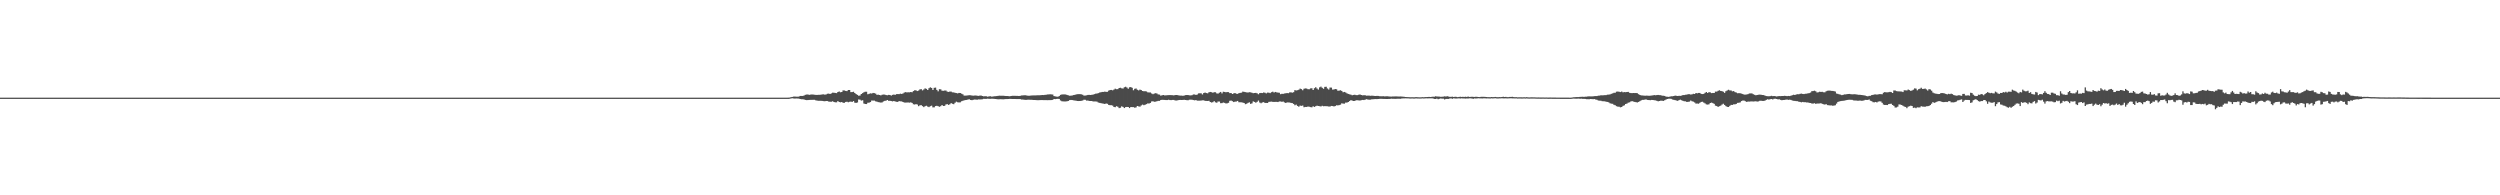 <?xml version="1.0" encoding="UTF-8"?>
<svg xmlns="http://www.w3.org/2000/svg" width="1920" height="150">
  <path d="M0 75.000h1v1.000H0zM1 75.000h1v1.000H1zM2 75.000h1v1.000H2zM3 75.000h1v1.000H3zM4 75.000h1v1.000H4zM5 75.000h1v1.000H5zM6 75.000h1v1.000H6zM7 75.000h1v1.000H7zM8 75.000h1v1.000H8zM9 75.000h1v1.000H9zM10 75.000h1v1.000H10zM11 75.000h1v1.000H11zM12 75.000h1v1.000H12zM13 75.000h1v1.000H13zM14 75.000h1v1.000H14zM15 75.000h1v1.000H15zM16 75.000h1v1.000H16zM17 75.000h1v1.000H17zM18 75.000h1v1.000H18zM19 75.000h1v1.000H19zM20 75.000h1v1.000H20zM21 75.000h1v1.000H21zM22 75.000h1v1.000H22zM23 75.000h1v1.000H23zM24 75.000h1v1.000H24zM25 75.000h1v1.000H25zM26 75.000h1v1.000H26zM27 75.000h1v1.000H27zM28 75.000h1v1.000H28zM29 75.000h1v1.000H29zM30 75.000h1v1.000H30zM31 75.000h1v1.000H31zM32 75.000h1v1.000H32zM33 75.000h1v1.000H33zM34 75.000h1v1.000H34zM35 75.000h1v1.000H35zM36 75.000h1v1.000H36zM37 75.000h1v1.000H37zM38 75.000h1v1.000H38zM39 75.000h1v1.000H39zM40 75.000h1v1.000H40zM41 75.000h1v1.000H41zM42 75.000h1v1.000H42zM43 75.000h1v1.000H43zM44 75.000h1v1.000H44zM45 75.000h1v1.000H45zM46 75.000h1v1.000H46zM47 75.000h1v1.000H47zM48 75.000h1v1.000H48zM49 75.000h1v1.000H49zM50 75.000h1v1.000H50zM51 75.000h1v1.000H51zM52 75.000h1v1.000H52zM53 75.000h1v1.000H53zM54 75.000h1v1.000H54zM55 75.000h1v1.000H55zM56 75.000h1v1.000H56zM57 75.000h1v1.000H57zM58 75.000h1v1.000H58zM59 75.000h1v1.000H59zM60 75.000h1v1.000H60zM61 75.000h1v1.000H61zM62 75.000h1v1.000H62zM63 75.000h1v1.000H63zM64 75.000h1v1.000H64zM65 75.000h1v1.000H65zM66 75.000h1v1.000H66zM67 75.000h1v1.000H67zM68 75.000h1v1.000H68zM69 75.000h1v1.000H69zM70 75.000h1v1.000H70zM71 75.000h1v1.000H71zM72 75.000h1v1.000H72zM73 75.000h1v1.000H73zM74 75.000h1v1.000H74zM75 75.000h1v1.000H75zM76 75.000h1v1.000H76zM77 75.000h1v1.000H77zM78 75.000h1v1.000H78zM79 75.000h1v1.000H79zM80 75.000h1v1.000H80zM81 75.000h1v1.000H81zM82 75.000h1v1.000H82zM83 75.000h1v1.000H83zM84 75.000h1v1.000H84zM85 75.000h1v1.000H85zM86 75.000h1v1.000H86zM87 75.000h1v1.000H87zM88 75.000h1v1.000H88zM89 75.000h1v1.000H89zM90 75.000h1v1.000H90zM91 75.000h1v1.000H91zM92 75.000h1v1.000H92zM93 75.000h1v1.000H93zM94 75.000h1v1.000H94zM95 75.000h1v1.000H95zM96 75.000h1v1.000H96zM97 75.000h1v1.000H97zM98 75.000h1v1.000H98zM99 75.000h1v1.000H99zM100 75.000h1v1.000H100zM101 75.000h1v1.000H101zM102 75.000h1v1.000H102zM103 75.000h1v1.000H103zM104 75.000h1v1.000H104zM105 75.000h1v1.000H105zM106 75.000h1v1.000H106zM107 75.000h1v1.000H107zM108 75.000h1v1.000H108zM109 75.000h1v1.000H109zM110 75.000h1v1.000H110zM111 75.000h1v1.000H111zM112 75.000h1v1.000H112zM113 75.000h1v1.000H113zM114 75.000h1v1.000H114zM115 75.000h1v1.000H115zM116 75.000h1v1.000H116zM117 75.000h1v1.000H117zM118 75.000h1v1.000H118zM119 75.000h1v1.000H119zM120 75.000h1v1.000H120zM121 75.000h1v1.000H121zM122 75.000h1v1.000H122zM123 75.000h1v1.000H123zM124 75.000h1v1.000H124zM125 75.000h1v1.000H125zM126 75.000h1v1.000H126zM127 75.000h1v1.000H127zM128 75.000h1v1.000H128zM129 75.000h1v1.000H129zM130 75.000h1v1.000H130zM131 75.000h1v1.000H131zM132 75.000h1v1.000H132zM133 75.000h1v1.000H133zM134 75.000h1v1.000H134zM135 75.000h1v1.000H135zM136 75.000h1v1.000H136zM137 75.000h1v1.000H137zM138 75.000h1v1.000H138zM139 75.000h1v1.000H139zM140 75.000h1v1.000H140zM141 75.000h1v1.000H141zM142 75.000h1v1.000H142zM143 75.000h1v1.000H143zM144 75.000h1v1.000H144zM145 75.000h1v1.000H145zM146 75.000h1v1.000H146zM147 75.000h1v1.000H147zM148 75.000h1v1.000H148zM149 75.000h1v1.000H149zM150 75.000h1v1.000H150zM151 75.000h1v1.000H151zM152 75.000h1v1.000H152zM153 75.000h1v1.000H153zM154 75.000h1v1.000H154zM155 75.000h1v1.000H155zM156 75.000h1v1.000H156zM157 75.000h1v1.000H157zM158 75.000h1v1.000H158zM159 75.000h1v1.000H159zM160 75.000h1v1.000H160zM161 75.000h1v1.000H161zM162 75.000h1v1.000H162zM163 75.000h1v1.000H163zM164 75.000h1v1.000H164zM165 75.000h1v1.000H165zM166 75.000h1v1.000H166zM167 75.000h1v1.000H167zM168 75.000h1v1.000H168zM169 75.000h1v1.000H169zM170 75.000h1v1.000H170zM171 75.000h1v1.000H171zM172 75.000h1v1.000H172zM173 75.000h1v1.000H173zM174 75.000h1v1.000H174zM175 75.000h1v1.000H175zM176 75.000h1v1.000H176zM177 75.000h1v1.000H177zM178 75.000h1v1.000H178zM179 75.000h1v1.000H179zM180 75.000h1v1.000H180zM181 75.000h1v1.000H181zM182 75.000h1v1.000H182zM183 75.000h1v1.000H183zM184 75.000h1v1.000H184zM185 75.000h1v1.000H185zM186 75.000h1v1.000H186zM187 75.000h1v1.000H187zM188 75.000h1v1.000H188zM189 75.000h1v1.000H189zM190 75.000h1v1.000H190zM191 75.000h1v1.000H191zM192 75.000h1v1.000H192zM193 75.000h1v1.000H193zM194 75.000h1v1.000H194zM195 75.000h1v1.000H195zM196 75.000h1v1.000H196zM197 75.000h1v1.000H197zM198 75.000h1v1.000H198zM199 75.000h1v1.000H199zM200 75.000h1v1.000H200zM201 75.000h1v1.000H201zM202 75.000h1v1.000H202zM203 75.000h1v1.000H203zM204 75.000h1v1.000H204zM205 75.000h1v1.000H205zM206 75.000h1v1.000H206zM207 75.000h1v1.000H207zM208 75.000h1v1.000H208zM209 75.000h1v1.000H209zM210 75.000h1v1.000H210zM211 75.000h1v1.000H211zM212 75.000h1v1.000H212zM213 75.000h1v1.000H213zM214 75.000h1v1.000H214zM215 75.000h1v1.000H215zM216 75.000h1v1.000H216zM217 75.000h1v1.000H217zM218 75.000h1v1.000H218zM219 75.000h1v1.000H219zM220 75.000h1v1.000H220zM221 75.000h1v1.000H221zM222 75.000h1v1.000H222zM223 75.000h1v1.000H223zM224 75.000h1v1.000H224zM225 75.000h1v1.000H225zM226 75.000h1v1.000H226zM227 75.000h1v1.000H227zM228 75.000h1v1.000H228zM229 75.000h1v1.000H229zM230 75.000h1v1.000H230zM231 75.000h1v1.000H231zM232 75.000h1v1.000H232zM233 75.000h1v1.000H233zM234 75.000h1v1.000H234zM235 75.000h1v1.000H235zM236 75.000h1v1.000H236zM237 75.000h1v1.000H237zM238 75.000h1v1.000H238zM239 75.000h1v1.000H239zM240 75.000h1v1.000H240zM241 75.000h1v1.000H241zM242 75.000h1v1.000H242zM243 75.000h1v1.000H243zM244 75.000h1v1.000H244zM245 75.000h1v1.000H245zM246 75.000h1v1.000H246zM247 75.000h1v1.000H247zM248 75.000h1v1.000H248zM249 75.000h1v1.000H249zM250 75.000h1v1.000H250zM251 75.000h1v1.000H251zM252 75.000h1v1.000H252zM253 75.000h1v1.000H253zM254 75.000h1v1.000H254zM255 75.000h1v1.000H255zM256 75.000h1v1.000H256zM257 75.000h1v1.000H257zM258 75.000h1v1.000H258zM259 75.000h1v1.000H259zM260 75.000h1v1.000H260zM261 75.000h1v1.000H261zM262 75.000h1v1.000H262zM263 75.000h1v1.000H263zM264 75.000h1v1.000H264zM265 75.000h1v1.000H265zM266 75.000h1v1.000H266zM267 75.000h1v1.000H267zM268 75.000h1v1.000H268zM269 75.000h1v1.000H269zM270 75.000h1v1.000H270zM271 75.000h1v1.000H271zM272 75.000h1v1.000H272zM273 75.000h1v1.000H273zM274 75.000h1v1.000H274zM275 75.000h1v1.000H275zM276 75.000h1v1.000H276zM277 75.000h1v1.000H277zM278 75.000h1v1.000H278zM279 75.000h1v1.000H279zM280 75.000h1v1.000H280zM281 75.000h1v1.000H281zM282 75.000h1v1.000H282zM283 75.000h1v1.000H283zM284 75.000h1v1.000H284zM285 75.000h1v1.000H285zM286 75.000h1v1.000H286zM287 75.000h1v1.000H287zM288 75.000h1v1.000H288zM289 75.000h1v1.000H289zM290 75.000h1v1.000H290zM291 75.000h1v1.000H291zM292 75.000h1v1.000H292zM293 75.000h1v1.000H293zM294 75.000h1v1.000H294zM295 75.000h1v1.000H295zM296 75.000h1v1.000H296zM297 75.000h1v1.000H297zM298 75.000h1v1.000H298zM299 75.000h1v1.000H299zM300 75.000h1v1.000H300zM301 75.000h1v1.000H301zM302 75.000h1v1.000H302zM303 75.000h1v1.000H303zM304 75.000h1v1.000H304zM305 75.000h1v1.000H305zM306 75.000h1v1.000H306zM307 75.000h1v1.000H307zM308 75.000h1v1.000H308zM309 75.000h1v1.000H309zM310 75.000h1v1.000H310zM311 75.000h1v1.000H311zM312 75.000h1v1.000H312zM313 75.000h1v1.000H313zM314 75.000h1v1.000H314zM315 75.000h1v1.000H315zM316 75.000h1v1.000H316zM317 75.000h1v1.000H317zM318 75.000h1v1.000H318zM319 75.000h1v1.000H319zM320 75.000h1v1.000H320zM321 75.000h1v1.000H321zM322 75.000h1v1.000H322zM323 75.000h1v1.000H323zM324 75.000h1v1.000H324zM325 75.000h1v1.000H325zM326 75.000h1v1.000H326zM327 75.000h1v1.000H327zM328 75.000h1v1.000H328zM329 75.000h1v1.000H329zM330 75.000h1v1.000H330zM331 75.000h1v1.000H331zM332 75.000h1v1.000H332zM333 75.000h1v1.000H333zM334 75.000h1v1.000H334zM335 75.000h1v1.000H335zM336 75.000h1v1.000H336zM337 75.000h1v1.000H337zM338 75.000h1v1.000H338zM339 75.000h1v1.000H339zM340 75.000h1v1.000H340zM341 75.000h1v1.000H341zM342 75.000h1v1.000H342zM343 75.000h1v1.000H343zM344 75.000h1v1.000H344zM345 75.000h1v1.000H345zM346 75.000h1v1.000H346zM347 75.000h1v1.000H347zM348 75.000h1v1.000H348zM349 75.000h1v1.000H349zM350 75.000h1v1.000H350zM351 75.000h1v1.000H351zM352 75.000h1v1.000H352zM353 75.000h1v1.000H353zM354 75.000h1v1.000H354zM355 75.000h1v1.000H355zM356 75.000h1v1.000H356zM357 75.000h1v1.000H357zM358 75.000h1v1.000H358zM359 75.000h1v1.000H359zM360 75.000h1v1.000H360zM361 75.000h1v1.000H361zM362 75.000h1v1.000H362zM363 75.000h1v1.000H363zM364 75.000h1v1.000H364zM365 75.000h1v1.000H365zM366 75.000h1v1.000H366zM367 75.000h1v1.000H367zM368 75.000h1v1.000H368zM369 75.000h1v1.000H369zM370 75.000h1v1.000H370zM371 75.000h1v1.000H371zM372 75.000h1v1.000H372zM373 75.000h1v1.000H373zM374 75.000h1v1.000H374zM375 75.000h1v1.000H375zM376 75.000h1v1.000H376zM377 75.000h1v1.000H377zM378 75.000h1v1.000H378zM379 75.000h1v1.000H379zM380 75.000h1v1.000H380zM381 75.000h1v1.000H381zM382 75.000h1v1.000H382zM383 75.000h1v1.000H383zM384 75.000h1v1.000H384zM385 75.000h1v1.000H385zM386 75.000h1v1.000H386zM387 75.000h1v1.000H387zM388 75.000h1v1.000H388zM389 75.000h1v1.000H389zM390 75.000h1v1.000H390zM391 75.000h1v1.000H391zM392 75.000h1v1.000H392zM393 75.000h1v1.000H393zM394 75.000h1v1.000H394zM395 75.000h1v1.000H395zM396 75.000h1v1.000H396zM397 75.000h1v1.000H397zM398 75.000h1v1.000H398zM399 75.000h1v1.000H399zM400 75.000h1v1.000H400zM401 75.000h1v1.000H401zM402 75.000h1v1.000H402zM403 75.000h1v1.000H403zM404 75.000h1v1.000H404zM405 75.000h1v1.000H405zM406 75.000h1v1.000H406zM407 75.000h1v1.000H407zM408 75.000h1v1.000H408zM409 75.000h1v1.000H409zM410 75.000h1v1.000H410zM411 75.000h1v1.000H411zM412 75.000h1v1.000H412zM413 75.000h1v1.000H413zM414 75.000h1v1.000H414zM415 75.000h1v1.000H415zM416 75.000h1v1.000H416zM417 75.000h1v1.000H417zM418 75.000h1v1.000H418zM419 75.000h1v1.000H419zM420 75.000h1v1.000H420zM421 75.000h1v1.000H421zM422 75.000h1v1.000H422zM423 75.000h1v1.000H423zM424 75.000h1v1.000H424zM425 75.000h1v1.000H425zM426 75.000h1v1.000H426zM427 75.000h1v1.000H427zM428 75.000h1v1.000H428zM429 75.000h1v1.000H429zM430 75.000h1v1.000H430zM431 75.000h1v1.000H431zM432 75.000h1v1.000H432zM433 75.000h1v1.000H433zM434 75.000h1v1.000H434zM435 75.000h1v1.000H435zM436 75.000h1v1.000H436zM437 75.000h1v1.000H437zM438 75.000h1v1.000H438zM439 75.000h1v1.000H439zM440 75.000h1v1.000H440zM441 75.000h1v1.000H441zM442 75.000h1v1.000H442zM443 75.000h1v1.000H443zM444 75.000h1v1.000H444zM445 75.000h1v1.000H445zM446 75.000h1v1.000H446zM447 75.000h1v1.000H447zM448 75.000h1v1.000H448zM449 75.000h1v1.000H449zM450 75.000h1v1.000H450zM451 75.000h1v1.000H451zM452 75.000h1v1.000H452zM453 75.000h1v1.000H453zM454 75.000h1v1.000H454zM455 75.000h1v1.000H455zM456 75.000h1v1.000H456zM457 75.000h1v1.000H457zM458 75.000h1v1.000H458zM459 75.000h1v1.000H459zM460 75.000h1v1.000H460zM461 75.000h1v1.000H461zM462 75.000h1v1.000H462zM463 75.000h1v1.000H463zM464 75.000h1v1.000H464zM465 75.000h1v1.000H465zM466 75.000h1v1.000H466zM467 75.000h1v1.000H467zM468 75.000h1v1.000H468zM469 75.000h1v1.000H469zM470 75.000h1v1.000H470zM471 75.000h1v1.000H471zM472 75.000h1v1.000H472zM473 75.000h1v1.000H473zM474 75.000h1v1.000H474zM475 75.000h1v1.000H475zM476 75.000h1v1.000H476zM477 75.000h1v1.000H477zM478 75.000h1v1.000H478zM479 75.000h1v1.000H479zM480 75.000h1v1.000H480zM481 75.000h1v1.000H481zM482 75.000h1v1.000H482zM483 75.000h1v1.000H483zM484 75.000h1v1.000H484zM485 75.000h1v1.000H485zM486 75.000h1v1.000H486zM487 75.000h1v1.000H487zM488 75.000h1v1.000H488zM489 75.000h1v1.000H489zM490 75.000h1v1.000H490zM491 75.000h1v1.000H491zM492 75.000h1v1.000H492zM493 75.000h1v1.000H493zM494 75.000h1v1.000H494zM495 75.000h1v1.000H495zM496 75.000h1v1.000H496zM497 75.000h1v1.000H497zM498 75.000h1v1.000H498zM499 75.000h1v1.000H499zM500 75.000h1v1.000H500zM501 75.000h1v1.000H501zM502 75.000h1v1.000H502zM503 75.000h1v1.000H503zM504 75.000h1v1.000H504zM505 75.000h1v1.000H505zM506 75.000h1v1.000H506zM507 75.000h1v1.000H507zM508 75.000h1v1.000H508zM509 75.000h1v1.000H509zM510 75.000h1v1.000H510zM511 75.000h1v1.000H511zM512 75.000h1v1.000H512zM513 75.000h1v1.000H513zM514 75.000h1v1.000H514zM515 75.000h1v1.000H515zM516 75.000h1v1.000H516zM517 75.000h1v1.000H517zM518 75.000h1v1.000H518zM519 75.000h1v1.000H519zM520 75.000h1v1.000H520zM521 75.000h1v1.000H521zM522 75.000h1v1.000H522zM523 75.000h1v1.000H523zM524 75.000h1v1.000H524zM525 75.000h1v1.000H525zM526 75.000h1v1.000H526zM527 75.000h1v1.000H527zM528 75.000h1v1.000H528zM529 75.000h1v1.000H529zM530 75.000h1v1.000H530zM531 75.000h1v1.000H531zM532 75.000h1v1.000H532zM533 75.000h1v1.000H533zM534 75.000h1v1.000H534zM535 75.000h1v1.000H535zM536 75.000h1v1.000H536zM537 75.000h1v1.000H537zM538 75.000h1v1.000H538zM539 75.000h1v1.000H539zM540 75.000h1v1.000H540zM541 75.000h1v1.000H541zM542 75.000h1v1.000H542zM543 75.000h1v1.000H543zM544 75.000h1v1.000H544zM545 75.000h1v1.000H545zM546 75.000h1v1.000H546zM547 75.000h1v1.000H547zM548 75.000h1v1.000H548zM549 75.000h1v1.000H549zM550 75.000h1v1.000H550zM551 75.000h1v1.000H551zM552 75.000h1v1.000H552zM553 75.000h1v1.000H553zM554 75.000h1v1.000H554zM555 75.000h1v1.000H555zM556 75.000h1v1.000H556zM557 75.000h1v1.000H557zM558 75.000h1v1.000H558zM559 75.000h1v1.000H559zM560 75.000h1v1.000H560zM561 75.000h1v1.000H561zM562 75.000h1v1.000H562zM563 75.000h1v1.000H563zM564 75.000h1v1.000H564zM565 75.000h1v1.000H565zM566 75.000h1v1.000H566zM567 75.000h1v1.000H567zM568 75.000h1v1.000H568zM569 75.000h1v1.000H569zM570 75.000h1v1.000H570zM571 75.000h1v1.000H571zM572 75.000h1v1.000H572zM573 75.000h1v1.000H573zM574 75.000h1v1.000H574zM575 75.000h1v1.000H575zM576 75.000h1v1.000H576zM577 75.000h1v1.000H577zM578 75.000h1v1.000H578zM579 75.000h1v1.000H579zM580 75.000h1v1.000H580zM581 75.000h1v1.000H581zM582 75.000h1v1.000H582zM583 75.000h1v1.000H583zM584 75.000h1v1.000H584zM585 75.000h1v1.000H585zM586 75.000h1v1.000H586zM587 75.000h1v1.000H587zM588 75.000h1v1.000H588zM589 75.000h1v1.000H589zM590 75.000h1v1.000H590zM591 75.000h1v1.000H591zM592 75.000h1v1.000H592zM593 75.000h1v1.000H593zM594 75.000h1v1.000H594zM595 75.000h1v1.000H595zM596 75.000h1v1.000H596zM597 75.000h1v1.000H597zM598 75.000h1v1.000H598zM599 75.000h1v1.000H599zM600 75.000h1v1.000H600zM601 75.000h1v1.000H601zM602 75.000h1v1.000H602zM603 75.000h1v1.000H603zM604 75.000h1v1.000H604zM605 74.971h1v1.000H605zM606 74.897h1v1.000H606zM607 74.607h1v1.000H607zM608 74.448h1v1.000H608zM609 74.178h1v1.444H609zM610 74.158h1v1.567H610zM611 74.262h1v1.362H611zM612 74.237h1v1.451H612zM613 74.180h1v1.548H613zM614 73.683h1v2.371H614zM615 73.657h1v2.603H615zM616 73.670h1v2.557H616zM617 73.396h1v3.014H617zM618 72.797h1v3.937H618zM619 72.588h1v4.290H619zM620 72.549h1v4.302H620zM621 72.858h1v3.895H621zM622 72.639h1v4.066H622zM623 72.570h1v4.148H623zM624 72.580h1v4.061H624zM625 72.740h1v3.930H625zM626 72.855h1v4.177H626zM627 72.919h1v4.358H627zM628 72.810h1v4.607H628zM629 72.794h1v4.636H629zM630 72.722h1v4.706H630zM631 72.473h1v5.067H631zM632 72.465h1v5.225H632zM633 72.715h1v5.038H633zM634 72.505h1v5.062H634zM635 71.999h1v5.601H635zM636 71.902h1v6.130H636zM637 72.196h1v5.957H637zM638 71.738h1v6.373H638zM639 71.156h1v6.604H639zM640 71.239h1v7.090H640zM641 71.374h1v7.225H641zM642 71.505h1v7.063H642zM643 70.656h1v6.983H643zM644 70.264h1v8.088H644zM645 70.848h1v7.748H645zM646 70.680h1v7.666H646zM647 69.438h1v9.497H647zM648 69.499h1v9.434H648zM649 69.824h1v8.470H649zM650 69.983h1v8.146H650zM651 69.125h1v9.436H651zM652 69.128h1v9.069H652zM653 70.779h1v7.258H653zM654 70.686h1v7.618H654zM655 70.443h1v7.188H655zM656 71.445h1v7.392H656zM657 72.232h1v6.811H657zM658 72.837h1v5.873H658zM659 73.508h1v2.884H659zM660 73.392h1v3.135H660zM661 72.208h1v5.052H661zM662 71.527h1v5.461H662zM663 70.866h1v8.672H663zM664 70.477h1v9.415H664zM665 70.461h1v9.482H665zM666 72.402h1v6.509H666zM667 72.021h1v6.836H667zM668 71.694h1v6.703H668zM669 71.839h1v5.364H669zM670 71.391h1v5.882H670zM671 71.535h1v5.705H671zM672 71.884h1v5.961H672zM673 72.789h1v5.312H673zM674 72.717h1v5.700H674zM675 72.973h1v5.623H675zM676 73.280h1v5.517H676zM677 72.757h1v5.897H677zM678 72.578h1v5.338H678zM679 72.636h1v4.847H679zM680 73.009h1v4.303H680zM681 73.175h1v3.607H681zM682 72.851h1v4.564H682zM683 72.957h1v4.442H683zM684 73.397h1v4.196H684zM685 72.856h1v5.014H685zM686 72.584h1v4.974H686zM687 72.862h1v5.083H687zM688 72.299h1v5.875H688zM689 72.239h1v6.032H689zM690 72.316h1v5.306H690zM691 71.932h1v5.897H691zM692 72.131h1v5.723H692zM693 71.799h1v6.516H693zM694 71.041h1v7.717H694zM695 70.746h1v8.051H695zM696 70.965h1v7.760H696zM697 70.843h1v7.868H697zM698 70.891h1v7.950H698zM699 70.642h1v7.960H699zM700 70.860h1v8.188H700zM701 69.941h1v10.122H701zM702 69.326h1v10.935H702zM703 69.389h1v10.578H703zM704 69.940h1v10.363H704zM705 69.505h1v12.048H705zM706 68.670h1v12.225H706zM707 68.445h1v12.272H707zM708 69.432h1v12.088H708zM709 68.689h1v13.588H709zM710 67.825h1v13.748H710zM711 68.268h1v12.936H711zM712 69.110h1v12.761H712zM713 67.731h1v14.548H713zM714 67.071h1v14.505H714zM715 67.549h1v13.617H715zM716 69.071h1v13.390H716zM717 67.453h1v15.000H717zM718 67.284h1v14.171H718zM719 69.041h1v12.232H719zM720 70.139h1v11.418H720zM721 68.527h1v13.516H721zM722 68.623h1v12.920H722zM723 69.637h1v11.027H723zM724 69.756h1v11.658H724zM725 69.529h1v11.780H725zM726 69.555h1v10.670H726zM727 70.362h1v9.635H727zM728 70.630h1v9.952H728zM729 70.314h1v9.757H729zM730 70.337h1v8.843H730zM731 70.917h1v8.787H731zM732 70.944h1v9.081H732zM733 71.270h1v7.632H733zM734 71.486h1v6.607H734zM735 71.741h1v6.812H735zM736 71.348h1v7.357H736zM737 71.419h1v7.175H737zM738 71.950h1v5.830H738zM739 72.471h1v4.956H739zM740 73.413h1v3.633H740zM741 73.437h1v3.399H741zM742 73.363h1v3.363H742zM743 73.207h1v3.170H743zM744 73.105h1v3.171H744zM745 73.157h1v3.647H745zM746 73.373h1v3.585H746zM747 73.457h1v3.182H747zM748 73.348h1v3.107H748zM749 73.298h1v3.215H749zM750 73.531h1v3.076H750zM751 73.644h1v2.687H751zM752 73.429h1v2.945H752zM753 73.389h1v2.933H753zM754 73.708h1v2.522H754zM755 73.974h1v1.918H755zM756 73.867h1v2.041H756zM757 73.920h1v2.025H757zM758 74.262h1v1.524H758zM759 74.010h1v1.875H759zM760 73.863h1v2.092H760zM761 74.203h1v1.643H761zM762 74.112h1v1.734H762zM763 73.936h1v2.009H763zM764 73.894h1v2.125H764zM765 73.766h1v2.348H765zM766 73.631h1v2.655H766zM767 73.469h1v2.779H767zM768 73.514h1v2.690H768zM769 73.528h1v2.721H769zM770 73.539h1v2.731H770zM771 73.627h1v2.550H771zM772 73.719h1v2.356H772zM773 73.743h1v2.325H773zM774 73.814h1v2.199H774zM775 73.911h1v2.007H775zM776 73.743h1v2.232H776zM777 73.585h1v2.470H777zM778 73.592h1v2.464H778zM779 73.600h1v2.440H779zM780 73.615h1v2.485H780zM781 73.607h1v2.499H781zM782 73.703h1v2.376H782zM783 73.612h1v2.471H783zM784 73.300h1v3.122H784zM785 73.275h1v3.175H785zM786 73.176h1v3.400H786zM787 73.184h1v3.510H787zM788 73.302h1v3.380H788zM789 73.516h1v3.040H789zM790 73.545h1v3.027H790zM791 73.440h1v3.193H791zM792 73.293h1v3.349H792zM793 73.244h1v3.538H793zM794 73.261h1v3.544H794zM795 73.268h1v3.579H795zM796 73.168h1v3.781H796zM797 73.176h1v3.782H797zM798 73.153h1v3.755H798zM799 73.079h1v3.775H799zM800 72.963h1v3.903H800zM801 72.993h1v3.902H801zM802 72.856h1v4.029H802zM803 72.745h1v4.177H803zM804 72.574h1v4.366H804zM805 72.482h1v4.444H805zM806 72.416h1v4.465H806zM807 72.483h1v4.383H807zM808 72.590h1v4.102H808zM809 73.764h1v2.259H809zM810 74.028h1v2.130H810zM811 74.214h1v1.766H811zM812 74.284h1v1.609H812zM813 73.803h1v2.192H813zM814 72.836h1v4.343H814zM815 72.564h1v5.226H815zM816 72.515h1v5.336H816zM817 72.517h1v5.405H817zM818 72.552h1v5.385H818zM819 72.908h1v4.862H819zM820 73.222h1v4.310H820zM821 73.548h1v3.340H821zM822 73.486h1v3.274H822zM823 73.315h1v3.561H823zM824 73.024h1v4.022H824zM825 72.849h1v4.365H825zM826 72.507h1v4.868H826zM827 72.343h1v5.204H827zM828 72.280h1v5.314H828zM829 72.312h1v5.249H829zM830 72.453h1v4.975H830zM831 72.759h1v4.444H831zM832 73.443h1v3.161H832zM833 73.371h1v3.275H833zM834 73.194h1v4.067H834zM835 72.922h1v4.274H835zM836 72.842h1v4.686H836zM837 72.959h1v4.631H837zM838 72.824h1v4.724H838zM839 72.640h1v5.307H839zM840 72.277h1v5.643H840zM841 71.942h1v5.971H841zM842 71.810h1v6.245H842zM843 71.538h1v7.200H843zM844 71.043h1v7.983H844zM845 70.862h1v8.341H845zM846 70.606h1v8.843H846zM847 70.621h1v9.018H847zM848 70.337h1v9.553H848zM849 70.561h1v8.910H849zM850 70.497h1v9.204H850zM851 69.573h1v11.018H851zM852 69.149h1v11.640H852zM853 69.074h1v11.732H853zM854 69.368h1v11.717H854zM855 68.793h1v13.315H855zM856 68.110h1v14.225H856zM857 68.515h1v13.052H857zM858 68.452h1v13.530H858zM859 67.574h1v15.454H859zM860 67.358h1v15.385H860zM861 67.818h1v13.844H861zM862 67.967h1v14.134H862zM863 67.023h1v15.970H863zM864 66.605h1v15.675H864zM865 67.201h1v14.932H865zM866 68.124h1v14.068H866zM867 67.037h1v15.965H867zM868 66.884h1v15.304H868zM869 67.440h1v14.854H869zM870 69.313h1v12.982H870zM871 68.209h1v14.554H871zM872 67.924h1v14.547H872zM873 68.917h1v12.489H873zM874 69.416h1v12.273H874zM875 68.834h1v13.108H875zM876 69.164h1v11.821H876zM877 69.866h1v10.442H877zM878 70.106h1v10.684H878zM879 70.057h1v10.401H879zM880 70.232h1v9.749H880zM881 70.928h1v8.488H881zM882 71.004h1v8.530H882zM883 70.997h1v8.077H883zM884 71.803h1v6.144H884zM885 72.328h1v5.443H885zM886 71.850h1v6.334H886zM887 71.588h1v6.498H887zM888 71.786h1v6.007H888zM889 72.477h1v4.977H889zM890 72.662h1v4.793H890zM891 73.489h1v3.323H891zM892 73.158h1v3.473H892zM893 72.963h1v3.753H893zM894 73.283h1v3.489H894zM895 73.200h1v3.657H895zM896 73.103h1v3.744H896zM897 73.061h1v3.521H897zM898 72.992h1v3.855H898zM899 73.087h1v3.804H899zM900 73.138h1v3.621H900zM901 73.263h1v3.501H901zM902 73.008h1v4.155H902zM903 72.970h1v4.255H903zM904 73.064h1v4.009H904zM905 73.341h1v3.445H905zM906 73.406h1v3.346H906zM907 73.411h1v3.378H907zM908 73.568h1v3.164H908zM909 73.371h1v3.267H909zM910 73.058h1v3.760H910zM911 72.969h1v3.995H911zM912 73.032h1v3.969H912zM913 73.214h1v3.370H913zM914 73.264h1v3.291H914zM915 73.093h1v3.483H915zM916 72.563h1v4.270H916zM917 72.562h1v4.502H917zM918 72.929h1v3.920H918zM919 72.617h1v4.683H919zM920 71.747h1v5.551H920zM921 71.648h1v5.653H921zM922 71.655h1v5.528H922zM923 72.556h1v4.525H923zM924 71.402h1v5.650H924zM925 71.048h1v6.401H925zM926 71.458h1v6.049H926zM927 71.689h1v5.894H927zM928 70.835h1v6.581H928zM929 70.601h1v7.756H929zM930 70.818h1v7.906H930zM931 71.230h1v7.281H931zM932 70.823h1v6.854H932zM933 70.870h1v7.732H933zM934 71.752h1v7.138H934zM935 71.873h1v6.128H935zM936 71.174h1v6.802H936zM937 70.613h1v8.620H937zM938 71.723h1v7.499H938zM939 70.438h1v8.334H939zM940 70.586h1v8.424H940zM941 70.854h1v8.584H941zM942 70.696h1v8.644H942zM943 70.751h1v8.186H943zM944 71.530h1v5.888H944zM945 71.422h1v5.773H945zM946 72.186h1v5.553H946zM947 71.753h1v6.654H947zM948 71.435h1v6.635H948zM949 72.010h1v5.962H949zM950 72.097h1v5.423H950zM951 71.516h1v7.005H951zM952 71.301h1v7.262H952zM953 71.194h1v7.396H953zM954 70.344h1v8.466H954zM955 70.568h1v8.514H955zM956 70.736h1v9.309H956zM957 70.958h1v8.702H957zM958 71.089h1v7.889H958zM959 70.824h1v7.764H959zM960 70.902h1v8.858H960zM961 71.244h1v8.142H961zM962 71.570h1v6.297H962zM963 71.430h1v6.836H963zM964 71.324h1v7.555H964zM965 71.692h1v6.484H965zM966 72.396h1v4.822H966zM967 71.460h1v7.309H967zM968 71.348h1v7.957H968zM969 71.491h1v7.202H969zM970 71.029h1v7.398H970zM971 71.202h1v7.856H971zM972 71.737h1v7.338H972zM973 71.134h1v7.960H973zM974 71.168h1v7.057H974zM975 71.521h1v6.603H975zM976 70.815h1v7.239H976zM977 70.406h1v7.848H977zM978 71.083h1v7.188H978zM979 70.594h1v7.662H979zM980 70.929h1v7.313H980zM981 71.141h1v7.221H981zM982 71.207h1v6.730H982zM983 72.341h1v5.566H983zM984 72.047h1v6.153H984zM985 72.078h1v5.919H985zM986 71.779h1v6.839H986zM987 71.641h1v7.453H987zM988 71.479h1v7.141H988zM989 71.560h1v7.152H989zM990 70.949h1v7.818H990zM991 70.915h1v8.135H991zM992 71.193h1v8.019H992zM993 70.795h1v9.007H993zM994 69.220h1v11.637H994zM995 69.487h1v10.863H995zM996 69.276h1v12.082H996zM997 68.935h1v13.040H997zM998 68.060h1v13.044H998zM999 68.457h1v12.854H999zM1000 69.309h1v11.739H1000zM1001 68.131h1v14.258H1001zM1002 67.870h1v14.242H1002zM1003 67.985h1v14.165H1003zM1004 68.505h1v13.326H1004zM1005 68.581h1v13.370H1005zM1006 67.884h1v14.398H1006zM1007 67.782h1v14.670H1007zM1008 69.119h1v12.482H1008zM1009 67.754h1v14.361H1009zM1010 66.994h1v14.552H1010zM1011 68.003h1v13.133H1011zM1012 68.804h1v12.608H1012zM1013 67.094h1v14.462H1013zM1014 66.493h1v15.252H1014zM1015 67.409h1v13.854H1015zM1016 68.191h1v13.427H1016zM1017 66.733h1v14.763H1017zM1018 66.626h1v14.917H1018zM1019 67.922h1v13.697H1019zM1020 68.739h1v13.064H1020zM1021 67.212h1v14.619H1021zM1022 67.269h1v14.096H1022zM1023 68.796h1v12.669H1023zM1024 68.710h1v13.054H1024zM1025 68.372h1v13.081H1025zM1026 68.544h1v12.282H1026zM1027 69.684h1v11.239H1027zM1028 69.606h1v11.149H1028zM1029 69.310h1v11.074H1029zM1030 69.826h1v9.536H1030zM1031 70.881h1v8.685H1031zM1032 70.618h1v8.993H1032zM1033 70.989h1v7.786H1033zM1034 71.675h1v7.136H1034zM1035 72.145h1v6.184H1035zM1036 72.446h1v5.157H1036zM1037 72.696h1v4.191H1037zM1038 73.173h1v4.086H1038zM1039 72.926h1v4.619H1039zM1040 72.778h1v4.752H1040zM1041 73.067h1v3.930H1041zM1042 73.068h1v3.953H1042zM1043 72.761h1v4.370H1043zM1044 72.552h1v4.680H1044zM1045 72.946h1v4.025H1045zM1046 73.196h1v3.544H1046zM1047 73.101h1v3.773H1047zM1048 73.186h1v3.368H1048zM1049 73.469h1v2.716H1049zM1050 73.437h1v3.011H1050zM1051 73.429h1v3.148H1051zM1052 73.567h1v2.968H1052zM1053 73.490h1v2.786H1053zM1054 73.545h1v2.695H1054zM1055 73.686h1v2.449H1055zM1056 73.730h1v2.358H1056zM1057 73.629h1v2.502H1057zM1058 73.675h1v2.381H1058zM1059 73.877h1v2.050H1059zM1060 73.938h1v1.922H1060zM1061 73.923h1v1.992H1061zM1062 73.881h1v2.096H1062zM1063 74.053h1v1.950H1063zM1064 73.948h1v2.090H1064zM1065 73.955h1v2.098H1065zM1066 74.024h1v1.957H1066zM1067 74.121h1v1.841H1067zM1068 74.173h1v1.620H1068zM1069 74.082h1v1.792H1069zM1070 74.074h1v1.782H1070zM1071 74.047h1v1.875H1071zM1072 74.023h1v1.838H1072zM1073 74.088h1v1.733H1073zM1074 74.116h1v1.690H1074zM1075 74.099h1v1.783H1075zM1076 74.153h1v1.539H1076zM1077 74.266h1v1.305H1077zM1078 74.340h1v1.210H1078zM1079 74.515h1v1.000H1079zM1080 74.572h1v1.000H1080zM1081 74.596h1v1.000H1081zM1082 74.651h1v1.000H1082zM1083 74.711h1v1.000H1083zM1084 74.640h1v1.000H1084zM1085 74.703h1v1.000H1085zM1086 74.719h1v1.000H1086zM1087 74.557h1v1.000H1087zM1088 74.664h1v1.000H1088zM1089 74.697h1v1.000H1089zM1090 74.747h1v1.000H1090zM1091 74.695h1v1.000H1091zM1092 74.594h1v1.000H1092zM1093 74.689h1v1.000H1093zM1094 74.554h1v1.000H1094zM1095 74.522h1v1.000H1095zM1096 74.471h1v1.096H1096zM1097 74.413h1v1.101H1097zM1098 74.488h1v1.017H1098zM1099 74.405h1v1.120H1099zM1100 74.222h1v1.342H1100zM1101 74.280h1v1.704H1101zM1102 73.923h1v2.094H1102zM1103 74.089h1v1.652H1103zM1104 74.135h1v2.075H1104zM1105 74.188h1v1.673H1105zM1106 74.334h1v1.271H1106zM1107 74.294h1v1.459H1107zM1108 74.169h1v1.621H1108zM1109 74.000h1v2.367H1109zM1110 74.154h1v1.829H1110zM1111 73.894h1v2.063H1111zM1112 74.163h1v1.793H1112zM1113 74.398h1v1.199H1113zM1114 74.353h1v1.216H1114zM1115 74.237h1v1.652H1115zM1116 74.481h1v1.000H1116zM1117 74.289h1v1.406H1117zM1118 74.378h1v1.288H1118zM1119 74.612h1v1.000H1119zM1120 74.451h1v1.046H1120zM1121 74.305h1v1.346H1121zM1122 74.436h1v1.085H1122zM1123 74.322h1v1.274H1123zM1124 74.421h1v1.189H1124zM1125 74.300h1v1.412H1125zM1126 74.447h1v1.160H1126zM1127 74.149h1v1.509H1127zM1128 74.425h1v1.079H1128zM1129 74.417h1v1.108H1129zM1130 74.292h1v1.392H1130zM1131 74.397h1v1.466H1131zM1132 74.449h1v1.125H1132zM1133 74.272h1v1.399H1133zM1134 74.393h1v1.161H1134zM1135 74.488h1v1.000H1135zM1136 74.542h1v1.031H1136zM1137 74.339h1v1.233H1137zM1138 74.321h1v1.291H1138zM1139 74.363h1v1.141H1139zM1140 74.374h1v1.143H1140zM1141 74.500h1v1.118H1141zM1142 74.577h1v1.000H1142zM1143 74.619h1v1.000H1143zM1144 74.648h1v1.000H1144zM1145 74.516h1v1.000H1145zM1146 74.605h1v1.000H1146zM1147 74.535h1v1.000H1147zM1148 74.435h1v1.049H1148zM1149 74.619h1v1.000H1149zM1150 74.656h1v1.000H1150zM1151 74.525h1v1.023H1151zM1152 74.577h1v1.000H1152zM1153 74.481h1v1.000H1153zM1154 74.294h1v1.266H1154zM1155 74.499h1v1.057H1155zM1156 74.376h1v1.126H1156zM1157 74.611h1v1.000H1157zM1158 74.582h1v1.000H1158zM1159 74.466h1v1.051H1159zM1160 74.440h1v1.025H1160zM1161 74.326h1v1.223H1161zM1162 74.570h1v1.000H1162zM1163 74.640h1v1.000H1163zM1164 74.580h1v1.000H1164zM1165 74.730h1v1.000H1165zM1166 74.687h1v1.000H1166zM1167 74.680h1v1.000H1167zM1168 74.721h1v1.000H1168zM1169 74.728h1v1.000H1169zM1170 74.636h1v1.000H1170zM1171 74.746h1v1.000H1171zM1172 74.614h1v1.000H1172zM1173 74.741h1v1.000H1173zM1174 74.798h1v1.000H1174zM1175 74.739h1v1.000H1175zM1176 74.710h1v1.000H1176zM1177 74.741h1v1.000H1177zM1178 74.728h1v1.000H1178zM1179 74.799h1v1.000H1179zM1180 74.838h1v1.000H1180zM1181 74.803h1v1.000H1181zM1182 74.844h1v1.000H1182zM1183 74.857h1v1.000H1183zM1184 74.833h1v1.000H1184zM1185 74.852h1v1.000H1185zM1186 74.883h1v1.000H1186zM1187 74.843h1v1.000H1187zM1188 74.881h1v1.000H1188zM1189 74.911h1v1.000H1189zM1190 74.855h1v1.000H1190zM1191 74.881h1v1.000H1191zM1192 74.930h1v1.000H1192zM1193 74.925h1v1.000H1193zM1194 74.930h1v1.000H1194zM1195 74.952h1v1.000H1195zM1196 74.954h1v1.000H1196zM1197 74.941h1v1.000H1197zM1198 74.965h1v1.000H1198zM1199 74.968h1v1.000H1199zM1200 74.968h1v1.000H1200zM1201 74.968h1v1.000H1201zM1202 74.981h1v1.000H1202zM1203 74.979h1v1.000H1203zM1204 74.980h1v1.000H1204zM1205 74.984h1v1.000H1205zM1206 74.989h1v1.000H1206zM1207 74.849h1v1.000H1207zM1208 74.715h1v1.000H1208zM1209 74.644h1v1.124H1209zM1210 74.528h1v1.290H1210zM1211 74.564h1v1.197H1211zM1212 74.562h1v1.186H1212zM1213 74.384h1v1.471H1213zM1214 74.349h1v1.407H1214zM1215 74.307h1v1.618H1215zM1216 74.387h1v1.540H1216zM1217 74.246h1v1.742H1217zM1218 74.226h1v1.977H1218zM1219 74.059h1v2.116H1219zM1220 74.000h1v2.235H1220zM1221 74.016h1v2.025H1221zM1222 74.032h1v2.029H1222zM1223 74.003h1v2.172H1223zM1224 73.854h1v2.238H1224zM1225 73.789h1v2.673H1225zM1226 73.756h1v2.904H1226zM1227 73.482h1v3.746H1227zM1228 73.443h1v3.863H1228zM1229 73.177h1v4.194H1229zM1230 73.194h1v4.510H1230zM1231 73.177h1v4.574H1231zM1232 73.082h1v4.750H1232zM1233 73.087h1v5.049H1233zM1234 72.703h1v5.567H1234zM1235 72.656h1v5.944H1235zM1236 72.501h1v6.800H1236zM1237 72.027h1v7.601H1237zM1238 71.753h1v7.990H1238zM1239 71.261h1v9.226H1239zM1240 71.234h1v9.593H1240zM1241 70.425h1v11.159H1241zM1242 70.306h1v11.615H1242zM1243 70.465h1v11.492H1243zM1244 70.727h1v11.726H1244zM1245 70.287h1v11.912H1245zM1246 70.889h1v10.416H1246zM1247 70.688h1v10.226H1247zM1248 70.810h1v9.084H1248zM1249 70.677h1v8.874H1249zM1250 70.574h1v8.291H1250zM1251 71.268h1v7.309H1251zM1252 71.483h1v6.437H1252zM1253 71.503h1v6.167H1253zM1254 71.419h1v6.607H1254zM1255 71.479h1v6.824H1255zM1256 71.400h1v7.086H1256zM1257 71.621h1v7.059H1257zM1258 72.329h1v5.980H1258zM1259 72.948h1v4.703H1259zM1260 73.241h1v3.826H1260zM1261 73.332h1v3.356H1261zM1262 73.446h1v3.241H1262zM1263 73.506h1v2.905H1263zM1264 73.433h1v3.018H1264zM1265 73.455h1v3.367H1265zM1266 73.592h1v3.269H1266zM1267 73.463h1v3.507H1267zM1268 73.350h1v3.401H1268zM1269 73.211h1v3.603H1269zM1270 73.016h1v3.964H1270zM1271 73.149h1v3.936H1271zM1272 73.028h1v4.445H1272zM1273 72.920h1v4.881H1273zM1274 73.057h1v4.491H1274zM1275 73.133h1v4.200H1275zM1276 73.471h1v3.911H1276zM1277 73.547h1v3.973H1277zM1278 73.681h1v3.322H1278zM1279 74.204h1v2.277H1279zM1280 74.290h1v1.757H1280zM1281 74.403h1v1.447H1281zM1282 74.200h1v1.592H1282zM1283 73.929h1v1.986H1283zM1284 73.918h1v2.502H1284zM1285 73.736h1v2.960H1285zM1286 73.402h1v3.525H1286zM1287 73.580h1v3.628H1287zM1288 73.705h1v3.744H1288zM1289 73.581h1v3.343H1289zM1290 73.622h1v2.939H1290zM1291 73.404h1v3.597H1291zM1292 73.006h1v4.456H1292zM1293 73.028h1v4.730H1293zM1294 72.741h1v5.088H1294zM1295 72.659h1v5.700H1295zM1296 72.322h1v5.859H1296zM1297 72.320h1v5.719H1297zM1298 72.594h1v4.611H1298zM1299 72.465h1v5.317H1299zM1300 72.036h1v6.059H1300zM1301 72.177h1v6.504H1301zM1302 71.448h1v8.112H1302zM1303 71.669h1v7.864H1303zM1304 71.371h1v8.291H1304zM1305 71.364h1v7.563H1305zM1306 72.094h1v6.178H1306zM1307 72.218h1v5.934H1307zM1308 72.097h1v6.716H1308zM1309 71.264h1v8.147H1309zM1310 70.642h1v9.526H1310zM1311 71.448h1v8.896H1311zM1312 70.760h1v9.356H1312zM1313 70.952h1v8.161H1313zM1314 71.514h1v7.276H1314zM1315 71.383h1v7.827H1315zM1316 71.418h1v8.343H1316zM1317 70.368h1v10.778H1317zM1318 70.371h1v11.100H1318zM1319 69.731h1v12.381H1319zM1320 69.315h1v12.254H1320zM1321 69.812h1v11.322H1321zM1322 69.986h1v10.328H1322zM1323 70.454h1v9.237H1323zM1324 71.324h1v9.257H1324zM1325 70.047h1v11.468H1325zM1326 69.497h1v12.567H1326zM1327 68.903h1v13.252H1327zM1328 69.445h1v11.867H1328zM1329 69.498h1v11.064H1329zM1330 70.144h1v10.460H1330zM1331 69.916h1v10.205H1331zM1332 70.739h1v9.390H1332zM1333 71.054h1v8.708H1333zM1334 71.633h1v7.365H1334zM1335 71.550h1v7.325H1335zM1336 71.647h1v7.011H1336zM1337 71.870h1v5.728H1337zM1338 72.234h1v4.998H1338zM1339 72.669h1v4.602H1339zM1340 72.646h1v5.103H1340zM1341 72.536h1v5.763H1341zM1342 72.290h1v5.680H1342zM1343 71.796h1v6.230H1343zM1344 71.736h1v6.165H1344zM1345 71.710h1v6.150H1345zM1346 72.322h1v5.632H1346zM1347 72.804h1v5.053H1347zM1348 73.169h1v4.619H1348zM1349 72.973h1v5.051H1349zM1350 72.773h1v5.124H1350zM1351 72.662h1v4.740H1351zM1352 72.767h1v4.578H1352zM1353 72.937h1v4.605H1353zM1354 73.035h1v4.483H1354zM1355 73.438h1v3.863H1355zM1356 73.783h1v2.895H1356zM1357 73.874h1v2.361H1357zM1358 73.910h1v2.577H1358zM1359 73.809h1v2.375H1359zM1360 73.580h1v2.453H1360zM1361 73.812h1v2.586H1361zM1362 73.750h1v2.147H1362zM1363 73.856h1v1.980H1363zM1364 74.065h1v1.954H1364zM1365 73.884h1v2.477H1365zM1366 73.791h1v2.432H1366zM1367 73.823h1v2.887H1367zM1368 73.714h1v3.267H1368zM1369 73.718h1v3.085H1369zM1370 73.559h1v3.194H1370zM1371 73.671h1v2.854H1371zM1372 73.824h1v2.638H1372zM1373 73.700h1v2.977H1373zM1374 73.774h1v2.795H1374zM1375 73.463h1v3.310H1375zM1376 73.116h1v4.099H1376zM1377 72.760h1v4.650H1377zM1378 72.967h1v4.530H1378zM1379 72.560h1v5.089H1379zM1380 72.365h1v5.349H1380zM1381 72.396h1v5.712H1381zM1382 72.056h1v6.252H1382zM1383 71.899h1v6.675H1383zM1384 72.129h1v6.181H1384zM1385 72.235h1v6.280H1385zM1386 71.963h1v6.542H1386zM1387 71.943h1v6.749H1387zM1388 71.662h1v7.014H1388zM1389 71.547h1v7.448H1389zM1390 71.072h1v8.027H1390zM1391 70.018h1v9.515H1391zM1392 69.956h1v9.628H1392zM1393 69.625h1v9.632H1393zM1394 70.067h1v9.699H1394zM1395 71.002h1v8.491H1395zM1396 70.842h1v8.657H1396zM1397 70.430h1v9.014H1397zM1398 70.592h1v8.652H1398zM1399 70.518h1v9.272H1399zM1400 70.853h1v9.228H1400zM1401 70.914h1v9.411H1401zM1402 70.072h1v9.892H1402zM1403 69.692h1v11.049H1403zM1404 69.607h1v11.230H1404zM1405 69.605h1v11.395H1405zM1406 69.787h1v11.162H1406zM1407 69.824h1v11.375H1407zM1408 70.014h1v11.082H1408zM1409 70.295h1v10.538H1409zM1410 71.826h1v7.747H1410zM1411 72.100h1v6.192H1411zM1412 72.426h1v5.480H1412zM1413 72.671h1v5.019H1413zM1414 73.068h1v4.461H1414zM1415 72.835h1v4.587H1415zM1416 72.493h1v4.788H1416zM1417 72.475h1v4.571H1417zM1418 72.279h1v4.502H1418zM1419 72.201h1v4.469H1419zM1420 72.166h1v4.442H1420zM1421 72.340h1v4.300H1421zM1422 72.431h1v4.271H1422zM1423 72.416h1v4.675H1423zM1424 72.337h1v4.886H1424zM1425 72.517h1v4.694H1425zM1426 72.679h1v4.669H1426zM1427 72.785h1v4.602H1427zM1428 72.788h1v4.426H1428zM1429 72.969h1v4.423H1429zM1430 73.041h1v4.334H1430zM1431 73.229h1v3.905H1431zM1432 73.421h1v3.291H1432zM1433 73.787h1v2.957H1433zM1434 73.983h1v2.765H1434zM1435 73.608h1v2.769H1435zM1436 73.587h1v3.766H1436zM1437 73.027h1v4.694H1437zM1438 72.863h1v5.642H1438zM1439 72.541h1v6.029H1439zM1440 72.476h1v5.834H1440zM1441 72.654h1v6.025H1441zM1442 72.453h1v5.567H1442zM1443 72.271h1v5.544H1443zM1444 72.288h1v5.649H1444zM1445 72.385h1v6.583H1445zM1446 71.242h1v9.052H1446zM1447 70.694h1v9.948H1447zM1448 70.886h1v9.713H1448zM1449 70.911h1v9.764H1449zM1450 70.805h1v9.154H1450zM1451 70.552h1v9.193H1451zM1452 70.772h1v8.889H1452zM1453 71.427h1v9.209H1453zM1454 69.491h1v11.790H1454zM1455 69.496h1v13.067H1455zM1456 70.006h1v12.544H1456zM1457 70.132h1v11.803H1457zM1458 70.185h1v9.992H1458zM1459 70.262h1v10.073H1459zM1460 70.324h1v10.312H1460zM1461 70.713h1v10.539H1461zM1462 69.315h1v12.568H1462zM1463 69.354h1v12.781H1463zM1464 69.488h1v13.624H1464zM1465 68.754h1v13.142H1465zM1466 69.240h1v12.316H1466zM1467 69.844h1v11.333H1467zM1468 69.403h1v12.009H1468zM1469 68.880h1v13.985H1469zM1470 67.819h1v14.795H1470zM1471 68.059h1v15.048H1471zM1472 69.363h1v13.073H1472zM1473 68.512h1v14.034H1473zM1474 68.162h1v14.344H1474zM1475 67.356h1v14.200H1475zM1476 68.297h1v13.584H1476zM1477 68.265h1v13.644H1477zM1478 67.991h1v14.042H1478zM1479 68.673h1v12.957H1479zM1480 69.545h1v12.008H1480zM1481 68.476h1v12.885H1481zM1482 68.699h1v11.984H1482zM1483 69.624h1v10.007H1483zM1484 71.078h1v7.334H1484zM1485 71.624h1v7.401H1485zM1486 71.900h1v6.752H1486zM1487 72.053h1v6.118H1487zM1488 72.224h1v5.489H1488zM1489 72.186h1v5.463H1489zM1490 71.579h1v6.239H1490zM1491 71.410h1v6.885H1491zM1492 71.578h1v6.838H1492zM1493 71.733h1v6.655H1493zM1494 72.205h1v6.009H1494zM1495 72.519h1v5.856H1495zM1496 72.053h1v5.700H1496zM1497 72.304h1v5.373H1497zM1498 71.955h1v6.632H1498zM1499 72.309h1v6.306H1499zM1500 72.994h1v5.641H1500zM1501 73.291h1v5.073H1501zM1502 73.468h1v4.505H1502zM1503 73.379h1v3.764H1503zM1504 73.087h1v3.871H1504zM1505 73.344h1v3.244H1505zM1506 73.562h1v2.757H1506zM1507 72.136h1v6.201H1507zM1508 72.080h1v5.137H1508zM1509 73.320h1v3.363H1509zM1510 73.365h1v3.402H1510zM1511 73.185h1v3.567H1511zM1512 73.497h1v3.332H1512zM1513 71.204h1v7.849H1513zM1514 71.460h1v7.184H1514zM1515 72.706h1v4.297H1515zM1516 73.522h1v3.048H1516zM1517 73.845h1v2.339H1517zM1518 73.710h1v3.138H1518zM1519 72.703h1v4.956H1519zM1520 72.874h1v5.210H1520zM1521 72.181h1v5.443H1521zM1522 72.472h1v5.147H1522zM1523 73.141h1v3.736H1523zM1524 72.231h1v4.563H1524zM1525 71.492h1v6.323H1525zM1526 70.779h1v8.954H1526zM1527 71.217h1v6.812H1527zM1528 71.575h1v7.096H1528zM1529 71.316h1v7.564H1529zM1530 71.671h1v7.222H1530zM1531 71.706h1v6.702H1531zM1532 70.334h1v11.249H1532zM1533 70.984h1v8.961H1533zM1534 71.825h1v6.810H1534zM1535 72.084h1v6.359H1535zM1536 71.367h1v8.880H1536zM1537 71.405h1v9.055H1537zM1538 70.720h1v10.349H1538zM1539 71.028h1v10.185H1539zM1540 70.437h1v11.227H1540zM1541 71.059h1v11.266H1541zM1542 70.395h1v12.324H1542zM1543 70.418h1v11.593H1543zM1544 70.485h1v12.294H1544zM1545 68.842h1v13.134H1545zM1546 69.489h1v11.986H1546zM1547 69.773h1v10.704H1547zM1548 70.365h1v9.178H1548zM1549 71.067h1v8.332H1549zM1550 71.637h1v8.012H1550zM1551 70.581h1v10.890H1551zM1552 70.941h1v7.487H1552zM1553 68.809h1v10.257H1553zM1554 69.679h1v8.904H1554zM1555 70.119h1v8.447H1555zM1556 70.094h1v8.921H1556zM1557 69.636h1v10.379H1557zM1558 71.382h1v7.255H1558zM1559 70.803h1v8.471H1559zM1560 72.162h1v7.249H1560zM1561 72.438h1v5.816H1561zM1562 72.586h1v5.084H1562zM1563 70.603h1v8.927H1563zM1564 71.068h1v7.674H1564zM1565 73.045h1v3.659H1565zM1566 72.293h1v4.659H1566zM1567 72.246h1v4.913H1567zM1568 72.475h1v4.121H1568zM1569 71.379h1v6.722H1569zM1570 70.031h1v9.539H1570zM1571 71.288h1v6.580H1571zM1572 72.153h1v5.472H1572zM1573 72.253h1v5.645H1573zM1574 72.951h1v4.912H1574zM1575 71.164h1v6.656H1575zM1576 71.145h1v6.957H1576zM1577 71.800h1v6.782H1577zM1578 72.043h1v6.374H1578zM1579 73.089h1v4.160H1579zM1580 73.122h1v4.582H1580zM1581 73.540h1v3.780H1581zM1582 70.075h1v9.374H1582zM1583 71.825h1v7.109H1583zM1584 72.536h1v4.910H1584zM1585 72.601h1v5.397H1585zM1586 72.903h1v4.778H1586zM1587 72.779h1v4.670H1587zM1588 70.762h1v7.372H1588zM1589 69.907h1v9.301H1589zM1590 71.435h1v6.330H1590zM1591 71.706h1v6.325H1591zM1592 71.693h1v6.269H1592zM1593 71.768h1v5.941H1593zM1594 70.924h1v9.137H1594zM1595 69.397h1v11.278H1595zM1596 71.979h1v6.843H1596zM1597 71.815h1v6.672H1597zM1598 71.924h1v6.391H1598zM1599 71.332h1v7.813H1599zM1600 71.503h1v7.138H1600zM1601 67.098h1v14.327H1601zM1602 69.584h1v10.724H1602zM1603 70.156h1v9.987H1603zM1604 70.210h1v9.599H1604zM1605 70.349h1v9.456H1605zM1606 70.536h1v9.027H1606zM1607 69.122h1v12.338H1607zM1608 69.833h1v10.542H1608zM1609 70.002h1v9.557H1609zM1610 70.381h1v10.007H1610zM1611 69.619h1v11.035H1611zM1612 69.857h1v10.183H1612zM1613 67.743h1v13.858H1613zM1614 68.711h1v11.678H1614zM1615 69.363h1v9.728H1615zM1616 68.729h1v10.798H1616zM1617 69.636h1v9.630H1617zM1618 69.695h1v9.976H1618zM1619 68.895h1v10.456H1619zM1620 68.485h1v12.849H1620zM1621 68.325h1v12.223H1621zM1622 69.024h1v11.313H1622zM1623 70.682h1v10.168H1623zM1624 70.671h1v9.678H1624zM1625 69.777h1v9.754H1625zM1626 69.736h1v10.909H1626zM1627 69.903h1v9.990H1627zM1628 69.113h1v11.762H1628zM1629 69.199h1v11.742H1629zM1630 69.472h1v10.967H1630zM1631 69.886h1v9.018H1631zM1632 68.294h1v13.650H1632zM1633 69.162h1v11.263H1633zM1634 69.796h1v9.531H1634zM1635 71.366h1v6.826H1635zM1636 71.190h1v6.713H1636zM1637 71.332h1v6.780H1637zM1638 69.888h1v10.009H1638zM1639 70.824h1v9.819H1639zM1640 71.884h1v5.974H1640zM1641 72.005h1v7.062H1641zM1642 72.042h1v6.561H1642zM1643 71.475h1v6.880H1643zM1644 70.571h1v8.428H1644zM1645 70.370h1v9.664H1645zM1646 71.664h1v6.774H1646zM1647 71.845h1v6.614H1647zM1648 72.189h1v5.368H1648zM1649 72.665h1v4.607H1649zM1650 72.402h1v5.277H1650zM1651 70.707h1v9.026H1651zM1652 72.679h1v6.391H1652zM1653 72.733h1v5.287H1653zM1654 72.294h1v5.860H1654zM1655 73.340h1v3.639H1655zM1656 73.442h1v3.653H1656zM1657 71.702h1v6.982H1657zM1658 71.568h1v6.325H1658zM1659 73.517h1v3.285H1659zM1660 73.141h1v3.688H1660zM1661 73.383h1v3.276H1661zM1662 73.300h1v3.078H1662zM1663 72.599h1v5.123H1663zM1664 71.252h1v8.058H1664zM1665 72.557h1v4.368H1665zM1666 73.250h1v3.752H1666zM1667 73.636h1v3.120H1667zM1668 73.430h1v3.212H1668zM1669 73.015h1v5.002H1669zM1670 71.654h1v6.832H1670zM1671 72.978h1v4.083H1671zM1672 73.051h1v3.967H1672zM1673 73.631h1v2.989H1673zM1674 73.298h1v3.501H1674zM1675 72.489h1v4.626H1675zM1676 70.164h1v10.276H1676zM1677 71.737h1v6.931H1677zM1678 71.862h1v6.529H1678zM1679 71.601h1v7.126H1679zM1680 71.726h1v6.392H1680zM1681 72.233h1v6.051H1681zM1682 70.185h1v10.513H1682zM1683 70.383h1v10.288H1683zM1684 71.665h1v6.924H1684zM1685 71.634h1v7.079H1685zM1686 71.357h1v8.347H1686zM1687 71.237h1v8.645H1687zM1688 70.227h1v9.624H1688zM1689 69.963h1v9.755H1689zM1690 69.621h1v10.517H1690zM1691 69.122h1v10.674H1691zM1692 69.278h1v10.787H1692zM1693 69.658h1v9.929H1693zM1694 69.644h1v11.266H1694zM1695 68.965h1v11.591H1695zM1696 69.694h1v10.059H1696zM1697 69.846h1v10.242H1697zM1698 70.011h1v10.012H1698zM1699 69.936h1v10.817H1699zM1700 70.497h1v10.516H1700zM1701 69.653h1v14.244H1701zM1702 69.519h1v13.311H1702zM1703 68.579h1v13.091H1703zM1704 68.729h1v13.495H1704zM1705 68.854h1v13.025H1705zM1706 68.906h1v13.056H1706zM1707 70.981h1v9.479H1707zM1708 71.703h1v7.821H1708zM1709 71.114h1v8.453H1709zM1710 72.178h1v7.414H1710zM1711 72.305h1v5.545H1711zM1712 72.358h1v5.714H1712zM1713 70.925h1v7.539H1713zM1714 69.833h1v10.078H1714zM1715 71.052h1v7.313H1715zM1716 72.200h1v6.192H1716zM1717 72.057h1v6.308H1717zM1718 72.156h1v5.799H1718zM1719 72.244h1v5.792H1719zM1720 70.498h1v10.259H1720zM1721 71.002h1v8.033H1721zM1722 71.849h1v6.045H1722zM1723 71.543h1v6.412H1723zM1724 71.863h1v6.057H1724zM1725 71.826h1v6.502H1725zM1726 70.242h1v8.612H1726zM1727 71.157h1v7.900H1727zM1728 70.635h1v8.497H1728zM1729 72.330h1v5.851H1729zM1730 72.383h1v5.910H1730zM1731 72.708h1v5.097H1731zM1732 70.070h1v10.084H1732zM1733 71.063h1v8.196H1733zM1734 71.545h1v6.461H1734zM1735 72.613h1v5.016H1735zM1736 72.502h1v4.797H1736zM1737 71.789h1v5.678H1737zM1738 72.190h1v5.871H1738zM1739 71.199h1v7.238H1739zM1740 71.926h1v5.464H1740zM1741 72.013h1v5.070H1741zM1742 72.657h1v4.553H1742zM1743 72.594h1v5.344H1743zM1744 71.012h1v8.938H1744zM1745 70.398h1v10.413H1745zM1746 71.358h1v7.927H1746zM1747 71.478h1v7.009H1747zM1748 71.103h1v7.229H1748zM1749 71.761h1v6.488H1749zM1750 72.055h1v6.073H1750zM1751 68.455h1v11.698H1751zM1752 70.161h1v9.442H1752zM1753 70.274h1v8.437H1753zM1754 70.845h1v7.740H1754zM1755 70.952h1v8.567H1755zM1756 71.204h1v8.405H1756zM1757 70.316h1v9.120H1757zM1758 69.234h1v11.215H1758zM1759 70.749h1v8.199H1759zM1760 70.752h1v7.785H1760zM1761 70.766h1v8.341H1761zM1762 71.288h1v8.349H1762zM1763 71.253h1v9.769H1763zM1764 70.887h1v9.040H1764zM1765 71.769h1v8.440H1765zM1766 71.653h1v7.620H1766zM1767 71.045h1v8.053H1767zM1768 70.711h1v8.665H1768zM1769 70.053h1v9.681H1769zM1770 69.641h1v12.724H1770zM1771 68.797h1v10.568H1771zM1772 69.301h1v9.941H1772zM1773 69.788h1v10.385H1773zM1774 69.813h1v9.709H1774zM1775 69.565h1v9.466H1775zM1776 69.439h1v11.667H1776zM1777 70.791h1v9.164H1777zM1778 70.807h1v7.236H1778zM1779 71.711h1v5.806H1779zM1780 72.064h1v5.135H1780zM1781 72.055h1v5.167H1781zM1782 70.526h1v9.820H1782zM1783 70.851h1v9.170H1783zM1784 71.506h1v6.668H1784zM1785 71.644h1v6.422H1785zM1786 72.774h1v5.030H1786zM1787 72.668h1v4.843H1787zM1788 70.247h1v8.938H1788zM1789 70.611h1v9.235H1789zM1790 72.066h1v6.105H1790zM1791 72.557h1v5.509H1791zM1792 72.636h1v6.023H1792zM1793 72.736h1v5.297H1793zM1794 72.502h1v5.413H1794zM1795 70.593h1v7.975H1795zM1796 70.649h1v7.369H1796zM1797 72.458h1v4.951H1797zM1798 73.039h1v4.468H1798zM1799 72.544h1v5.807H1799zM1800 72.644h1v5.465H1800zM1801 70.570h1v9.472H1801zM1802 71.006h1v9.573H1802zM1803 71.806h1v5.818H1803zM1804 72.704h1v5.081H1804zM1805 73.477h1v3.518H1805zM1806 73.542h1v3.834H1806zM1807 73.617h1v3.078H1807zM1808 73.820h1v2.734H1808zM1809 73.931h1v2.337H1809zM1810 73.886h1v2.375H1810zM1811 74.094h1v2.225H1811zM1812 74.182h1v1.826H1812zM1813 74.176h1v1.833H1813zM1814 74.421h1v1.242H1814zM1815 74.327h1v1.172H1815zM1816 74.382h1v1.079H1816zM1817 74.374h1v1.062H1817zM1818 74.362h1v1.063H1818zM1819 74.480h1v1.000H1819zM1820 74.559h1v1.000H1820zM1821 74.615h1v1.000H1821zM1822 74.596h1v1.000H1822zM1823 74.597h1v1.000H1823zM1824 74.639h1v1.000H1824zM1825 74.689h1v1.000H1825zM1826 74.712h1v1.000H1826zM1827 74.762h1v1.000H1827zM1828 74.794h1v1.000H1828zM1829 74.783h1v1.000H1829zM1830 74.796h1v1.000H1830zM1831 74.814h1v1.000H1831zM1832 74.831h1v1.000H1832zM1833 74.836h1v1.000H1833zM1834 74.808h1v1.000H1834zM1835 74.808h1v1.000H1835zM1836 74.829h1v1.000H1836zM1837 74.831h1v1.000H1837zM1838 74.822h1v1.000H1838zM1839 74.833h1v1.000H1839zM1840 74.830h1v1.000H1840zM1841 74.824h1v1.000H1841zM1842 74.823h1v1.000H1842zM1843 74.820h1v1.000H1843zM1844 74.843h1v1.000H1844zM1845 74.861h1v1.000H1845zM1846 74.878h1v1.000H1846zM1847 74.893h1v1.000H1847zM1848 74.919h1v1.000H1848zM1849 74.926h1v1.000H1849zM1850 74.936h1v1.000H1850zM1851 74.938h1v1.000H1851zM1852 74.938h1v1.000H1852zM1853 74.939h1v1.000H1853zM1854 74.947h1v1.000H1854zM1855 74.952h1v1.000H1855zM1856 74.956h1v1.000H1856zM1857 74.956h1v1.000H1857zM1858 74.956h1v1.000H1858zM1859 74.954h1v1.000H1859zM1860 74.956h1v1.000H1860zM1861 74.966h1v1.000H1861zM1862 74.970h1v1.000H1862zM1863 74.977h1v1.000H1863zM1864 74.977h1v1.000H1864zM1865 74.983h1v1.000H1865zM1866 74.982h1v1.000H1866zM1867 74.985h1v1.000H1867zM1868 74.986h1v1.000H1868zM1869 74.987h1v1.000H1869zM1870 74.986h1v1.000H1870zM1871 74.988h1v1.000H1871zM1872 74.988h1v1.000H1872zM1873 74.989h1v1.000H1873zM1874 74.991h1v1.000H1874zM1875 74.991h1v1.000H1875zM1876 74.991h1v1.000H1876zM1877 74.991h1v1.000H1877zM1878 74.992h1v1.000H1878zM1879 74.992h1v1.000H1879zM1880 74.995h1v1.000H1880zM1881 74.995h1v1.000H1881zM1882 74.996h1v1.000H1882zM1883 74.996h1v1.000H1883zM1884 74.997h1v1.000H1884zM1885 74.996h1v1.000H1885zM1886 74.996h1v1.000H1886zM1887 74.997h1v1.000H1887zM1888 74.997h1v1.000H1888zM1889 74.997h1v1.000H1889zM1890 74.998h1v1.000H1890zM1891 74.997h1v1.000H1891zM1892 74.997h1v1.000H1892zM1893 74.997h1v1.000H1893zM1894 74.997h1v1.000H1894zM1895 74.996h1v1.000H1895zM1896 74.997h1v1.000H1896zM1897 74.997h1v1.000H1897zM1898 74.997h1v1.000H1898zM1899 74.997h1v1.000H1899zM1900 74.998h1v1.000H1900zM1901 74.998h1v1.000H1901zM1902 74.998h1v1.000H1902zM1903 74.998h1v1.000H1903zM1904 74.998h1v1.000H1904zM1905 74.998h1v1.000H1905zM1906 74.998h1v1.000H1906zM1907 74.999h1v1.000H1907zM1908 74.999h1v1.000H1908zM1909 74.999h1v1.000H1909zM1910 74.999h1v1.000H1910zM1911 74.999h1v1.000H1911zM1912 74.999h1v1.000H1912zM1913 74.999h1v1.000H1913zM1914 74.999h1v1.000H1914zM1915 74.999h1v1.000H1915zM1916 75.000h1v1.000H1916zM1917 75.000h1v1.000H1917zM1918 75.000h1v1.000H1918zM1919 75.000h1v1.000H1919z" fill="#4a4a4a"></path>
</svg>
